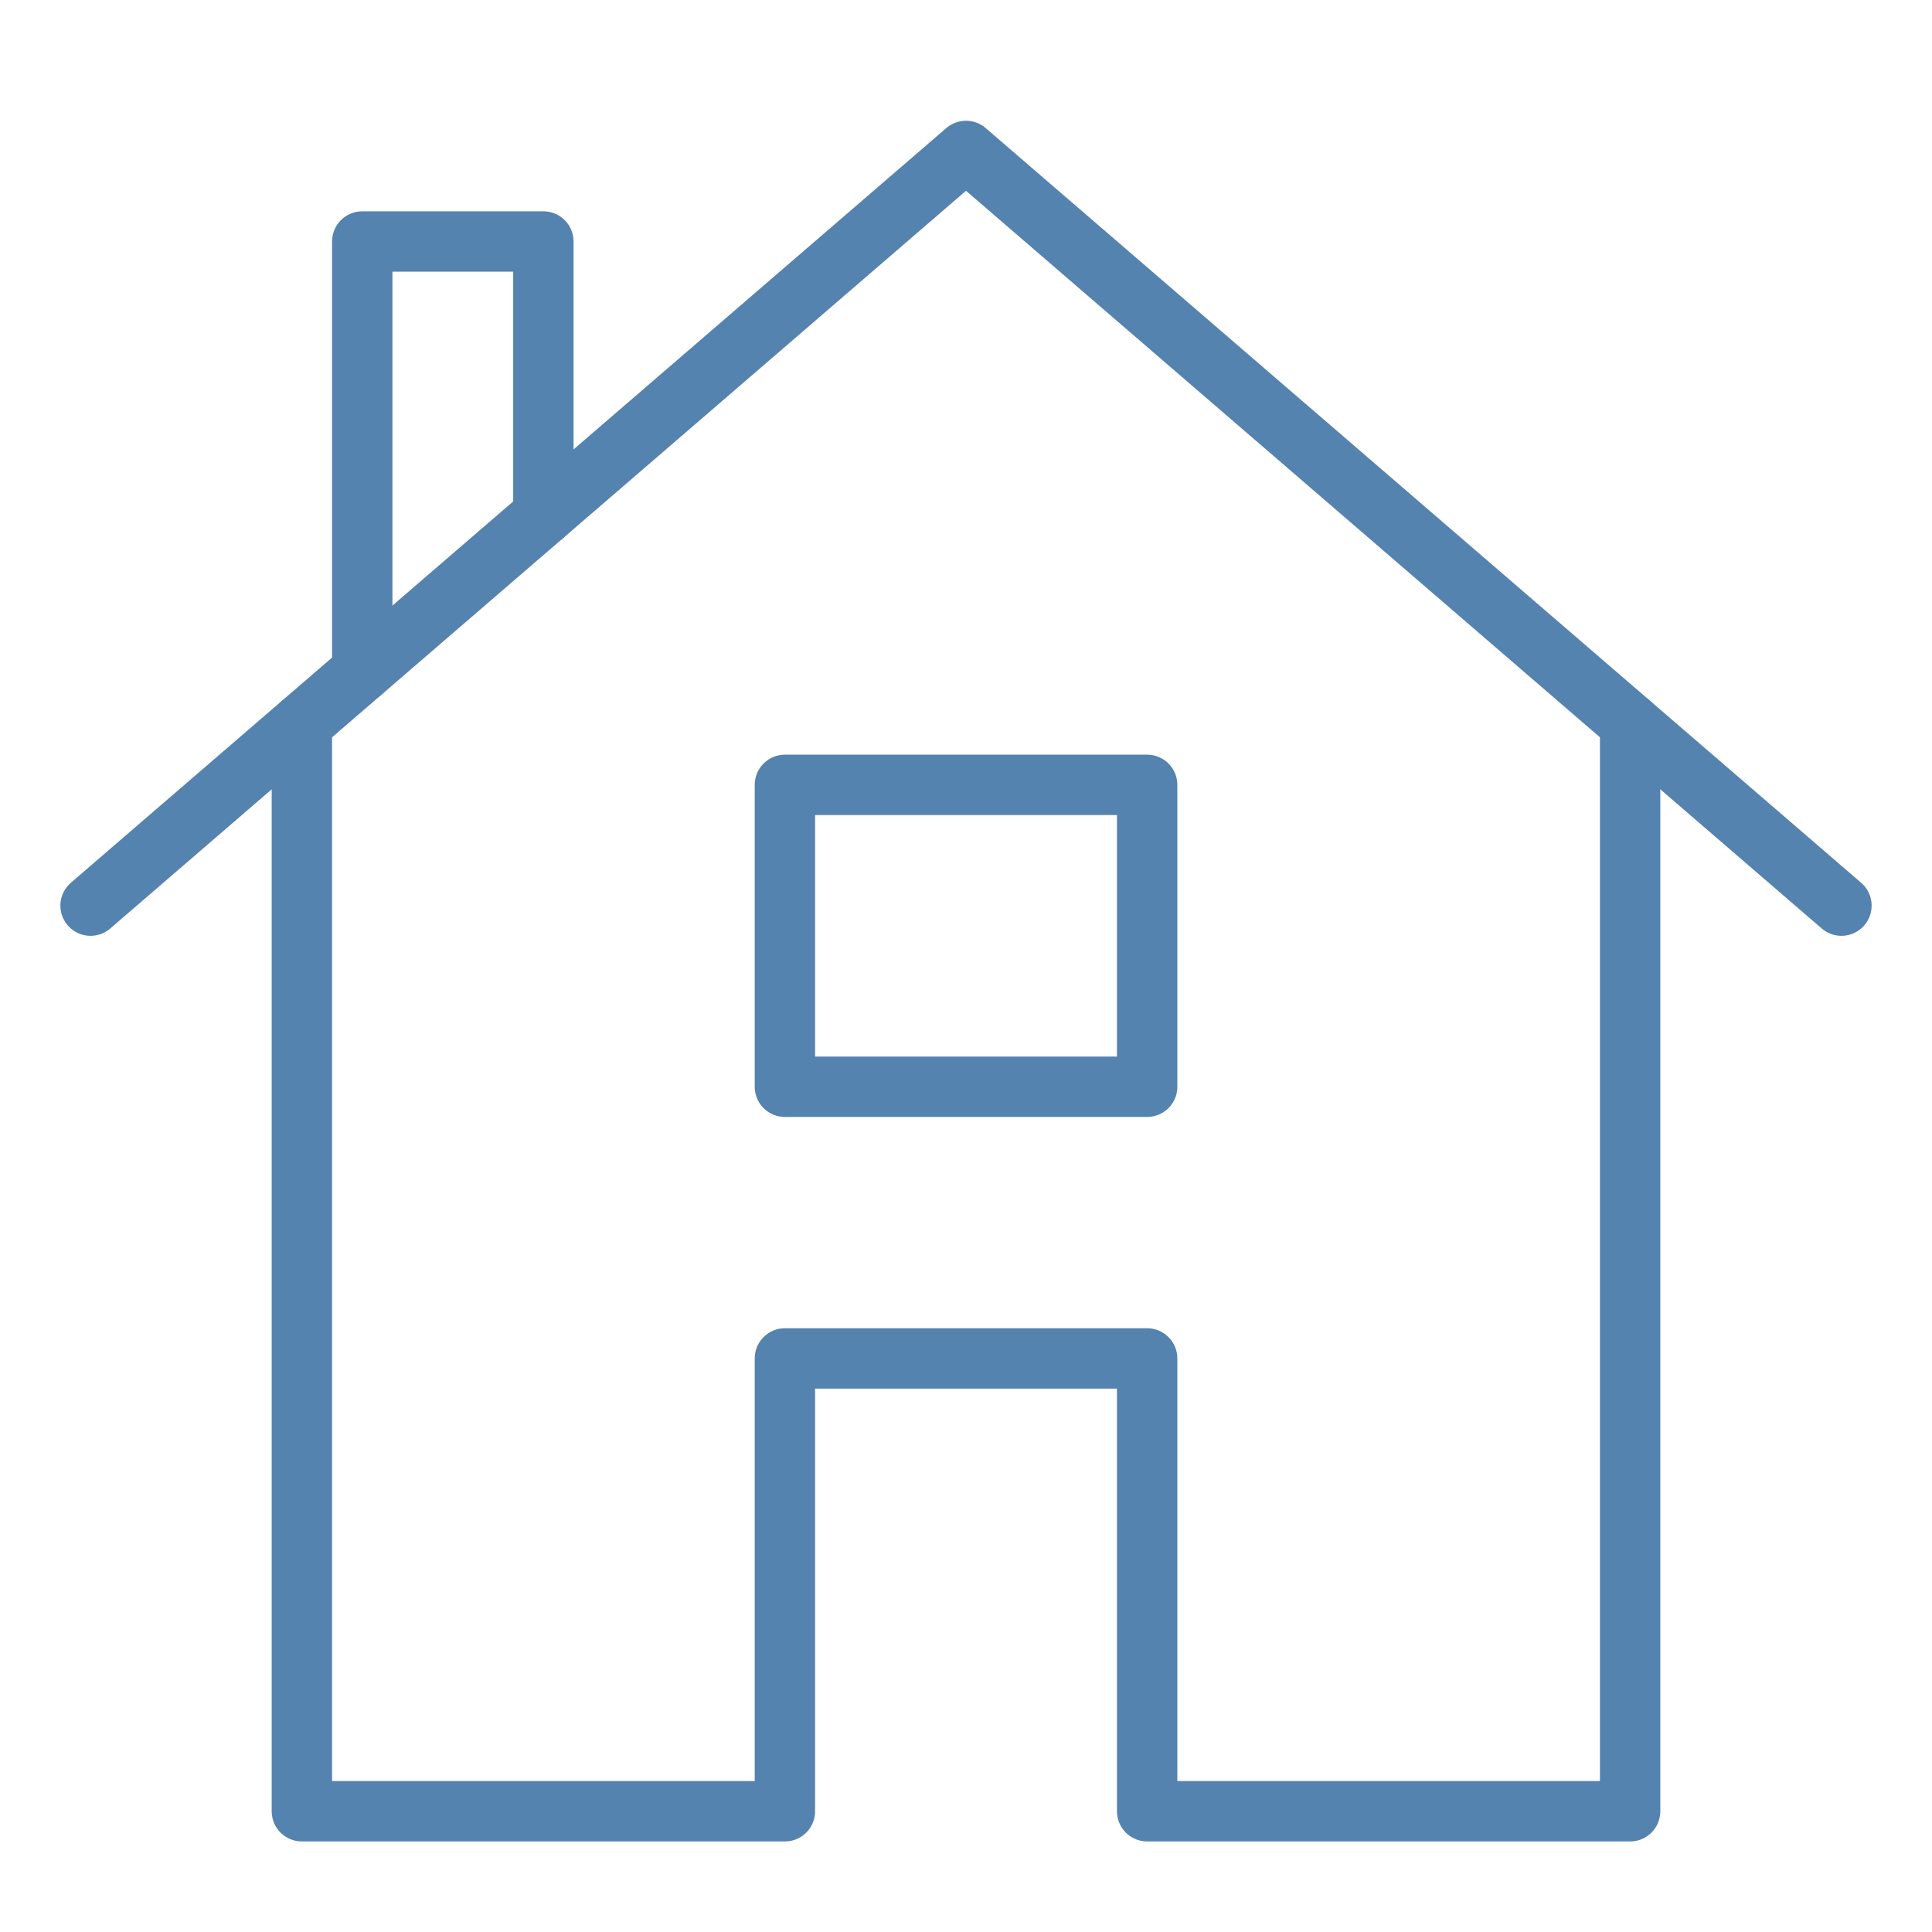 <svg class="nc-icon outline" xmlns="http://www.w3.org/2000/svg" xmlns:xlink="http://www.w3.org/1999/xlink" x="0px" y="0px" width="64px" height="64px" viewBox="0 0 64 64"><g transform="translate(0, 0)"> <polyline data-cap="butt" fill="none" stroke="#5583af" stroke-width="2" stroke-miterlimit="10" points="10,23.966 10,60 26.001,60 26.001,45 38.001,45 38.001,60 54,60 54,23.966 " stroke-linejoin="round" stroke-linecap="round"></polyline> <polyline data-cap="butt" data-color="color-2" fill="none" stroke="#5583af" stroke-width="2" stroke-miterlimit="10" points="12,22.241 12,8 18,8 18,17.069 " stroke-linejoin="round" stroke-linecap="round"></polyline> <rect data-color="color-2" x="26.001" y="26" fill="none" stroke="#5583af" stroke-width="2" stroke-linecap="round" stroke-miterlimit="10" width="12" height="10" stroke-linejoin="round"></rect> <polyline fill="none" stroke="#5583af" stroke-width="2" stroke-linecap="round" stroke-miterlimit="10" points="61,30 32,5 3,30 " stroke-linejoin="round"></polyline> </g></svg>